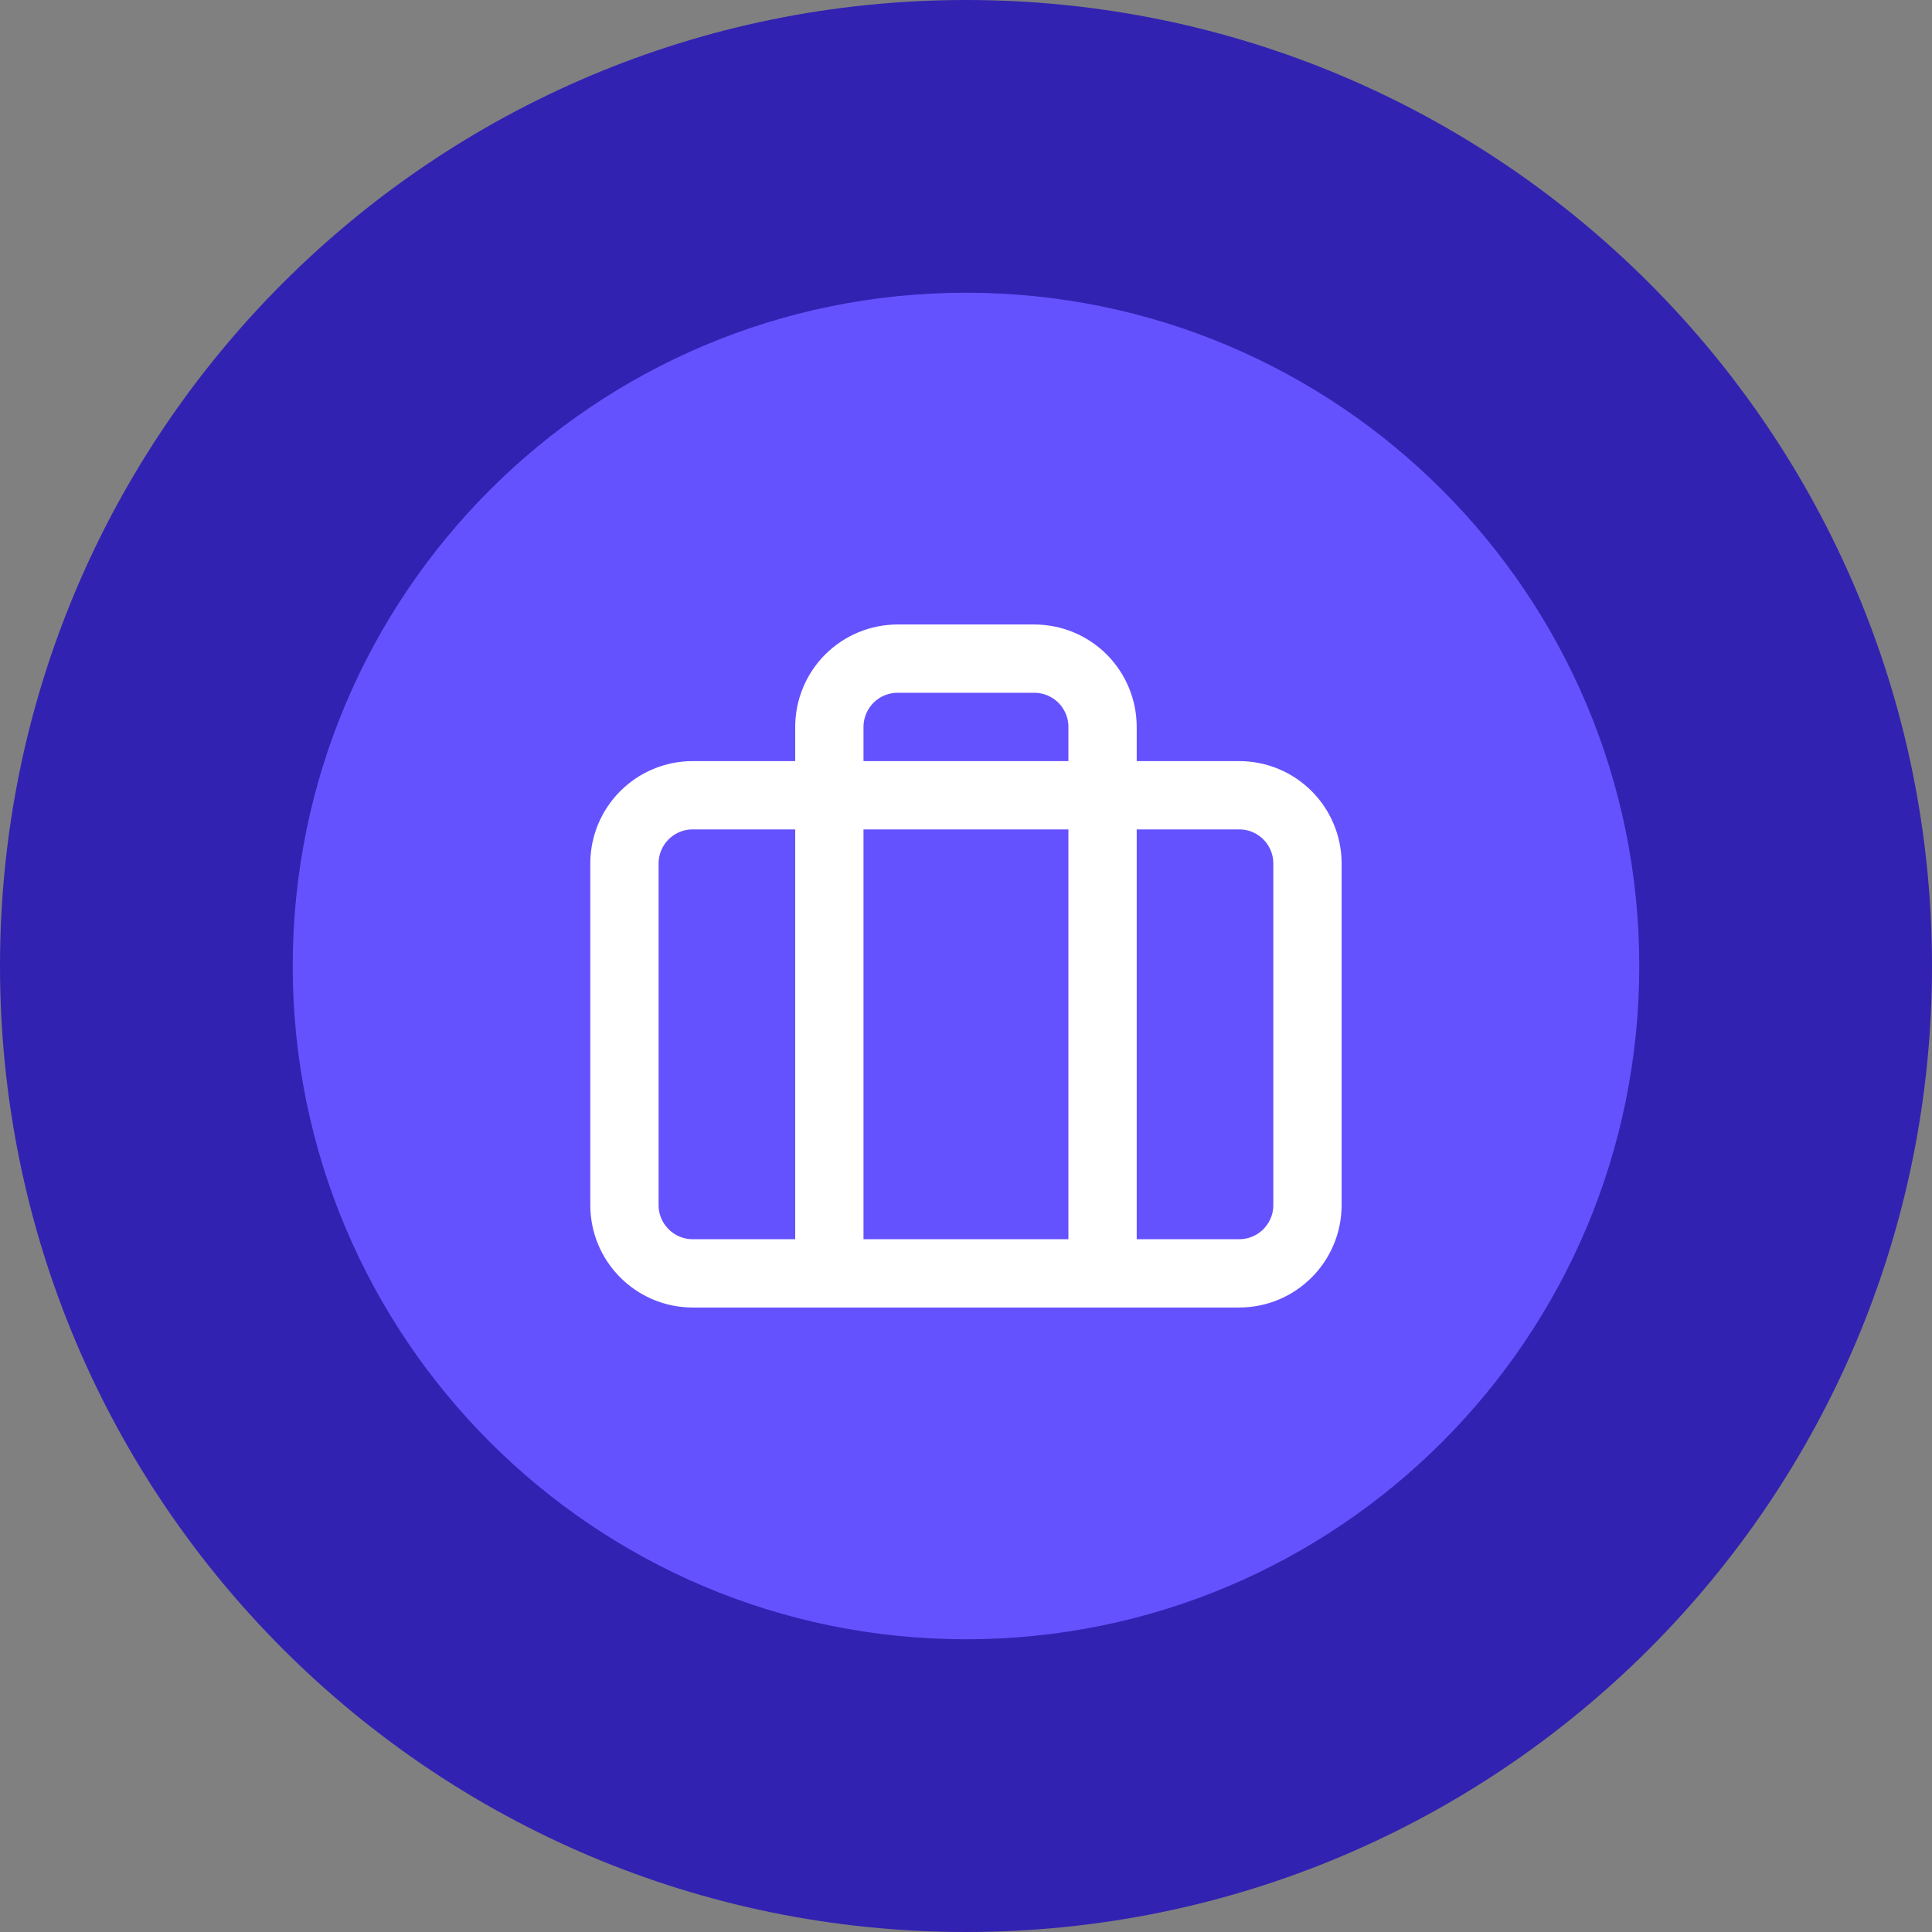 <svg width="66" height="66" viewBox="0 0 66 66" fill="none" xmlns="http://www.w3.org/2000/svg">
<rect x="0" y="0" width="66" height="66" fill="#808080" stroke="none"/>
<path d="M5 33C5 17.536 17.536 5 33 5C48.464 5 61 17.536 61 33C61 48.464 48.464 61 33 61C17.536 61 5 48.464 5 33Z" fill="#6552FF"/>
<path d="M37.665 43.5V24.833C37.665 24.215 37.419 23.621 36.982 23.183C36.544 22.746 35.951 22.5 35.332 22.5H30.665C30.047 22.5 29.453 22.746 29.015 23.183C28.578 23.621 28.332 24.215 28.332 24.833V43.5M23.665 27.167H42.332C43.621 27.167 44.665 28.211 44.665 29.5V41.167C44.665 42.455 43.621 43.5 42.332 43.5H23.665C22.377 43.5 21.332 42.455 21.332 41.167V29.5C21.332 28.211 22.377 27.167 23.665 27.167Z" stroke="white" stroke-width="2.333" stroke-linecap="round" stroke-linejoin="round"/>
<path d="M33 56C20.297 56 10 45.703 10 33H0C0 51.225 14.775 66 33 66V56ZM56 33C56 45.703 45.703 56 33 56V66C51.225 66 66 51.225 66 33H56ZM33 10C45.703 10 56 20.297 56 33H66C66 14.775 51.225 0 33 0V10ZM33 0C14.775 0 0 14.775 0 33H10C10 20.297 20.297 10 33 10V0Z" fill="#3222B1"/>
</svg>
